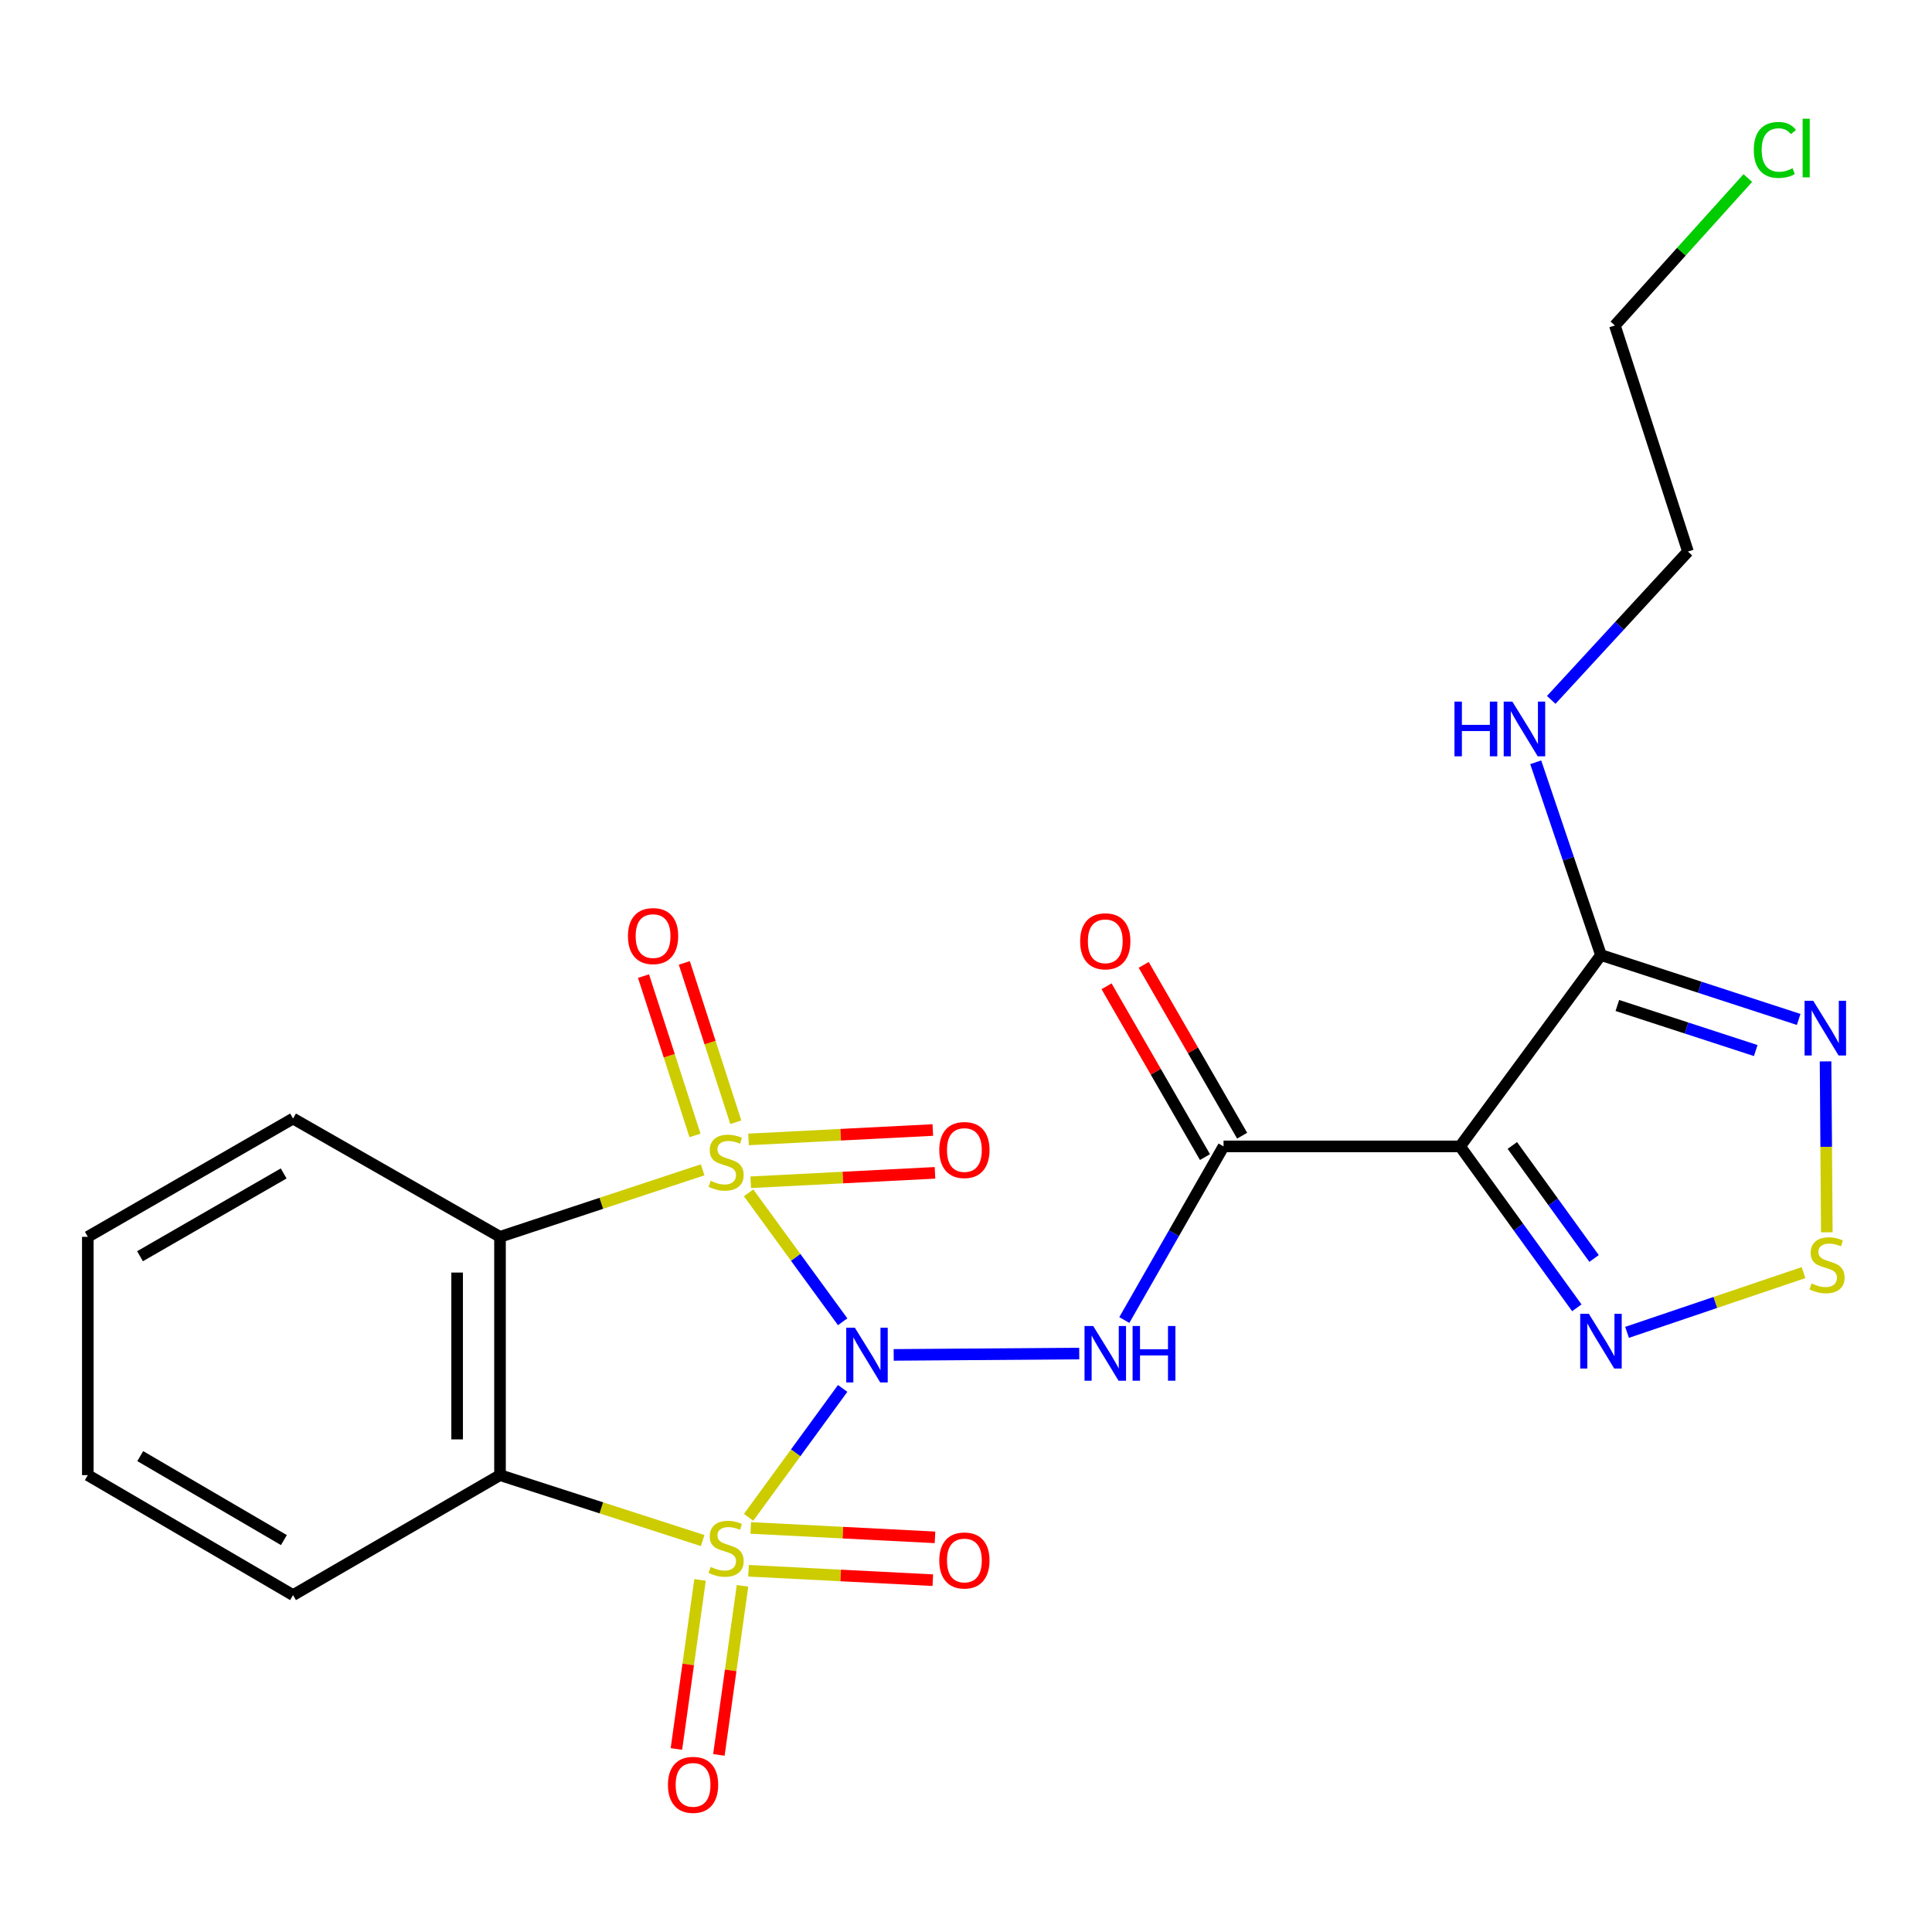 <?xml version='1.0' encoding='iso-8859-1'?>
<svg version='1.1' baseProfile='full'
              xmlns='http://www.w3.org/2000/svg'
                      xmlns:rdkit='http://www.rdkit.org/xml'
                      xmlns:xlink='http://www.w3.org/1999/xlink'
                  xml:space='preserve'
width='1000px' height='1000px' viewBox='0 0 1000 1000'>
<!-- END OF HEADER -->
<rect style='opacity:1.0;fill:#FFFFFF;stroke:none' width='1000' height='1000' x='0' y='0'> </rect>
<path class='bond-0' d='M 436.163,718.648 L 411.822,752.008' style='fill:none;fill-rule:evenodd;stroke:#0000FF;stroke-width:6px;stroke-linecap:butt;stroke-linejoin:miter;stroke-opacity:1' />
<path class='bond-0' d='M 411.822,752.008 L 387.481,785.368' style='fill:none;fill-rule:evenodd;stroke:#CCCC00;stroke-width:6px;stroke-linecap:butt;stroke-linejoin:miter;stroke-opacity:1' />
<path class='bond-1' d='M 436.163,684.143 L 411.822,650.783' style='fill:none;fill-rule:evenodd;stroke:#0000FF;stroke-width:6px;stroke-linecap:butt;stroke-linejoin:miter;stroke-opacity:1' />
<path class='bond-1' d='M 411.822,650.783 L 387.481,617.422' style='fill:none;fill-rule:evenodd;stroke:#CCCC00;stroke-width:6px;stroke-linecap:butt;stroke-linejoin:miter;stroke-opacity:1' />
<path class='bond-2' d='M 462.575,701.294 L 558.612,700.593' style='fill:none;fill-rule:evenodd;stroke:#0000FF;stroke-width:6px;stroke-linecap:butt;stroke-linejoin:miter;stroke-opacity:1' />
<path class='bond-3' d='M 363.688,797.394 L 311.246,780.461' style='fill:none;fill-rule:evenodd;stroke:#CCCC00;stroke-width:6px;stroke-linecap:butt;stroke-linejoin:miter;stroke-opacity:1' />
<path class='bond-3' d='M 311.246,780.461 L 258.804,763.527' style='fill:none;fill-rule:evenodd;stroke:#000000;stroke-width:6px;stroke-linecap:butt;stroke-linejoin:miter;stroke-opacity:1' />
<path class='bond-4' d='M 387.443,813.024 L 435.132,815.46' style='fill:none;fill-rule:evenodd;stroke:#CCCC00;stroke-width:6px;stroke-linecap:butt;stroke-linejoin:miter;stroke-opacity:1' />
<path class='bond-4' d='M 435.132,815.46 L 482.82,817.896' style='fill:none;fill-rule:evenodd;stroke:#FF0000;stroke-width:6px;stroke-linecap:butt;stroke-linejoin:miter;stroke-opacity:1' />
<path class='bond-4' d='M 388.576,790.858 L 436.264,793.294' style='fill:none;fill-rule:evenodd;stroke:#CCCC00;stroke-width:6px;stroke-linecap:butt;stroke-linejoin:miter;stroke-opacity:1' />
<path class='bond-4' d='M 436.264,793.294 L 483.953,795.731' style='fill:none;fill-rule:evenodd;stroke:#FF0000;stroke-width:6px;stroke-linecap:butt;stroke-linejoin:miter;stroke-opacity:1' />
<path class='bond-5' d='M 362.34,817.754 L 356.224,861.509' style='fill:none;fill-rule:evenodd;stroke:#CCCC00;stroke-width:6px;stroke-linecap:butt;stroke-linejoin:miter;stroke-opacity:1' />
<path class='bond-5' d='M 356.224,861.509 L 350.108,905.265' style='fill:none;fill-rule:evenodd;stroke:#FF0000;stroke-width:6px;stroke-linecap:butt;stroke-linejoin:miter;stroke-opacity:1' />
<path class='bond-5' d='M 384.321,820.826 L 378.205,864.582' style='fill:none;fill-rule:evenodd;stroke:#CCCC00;stroke-width:6px;stroke-linecap:butt;stroke-linejoin:miter;stroke-opacity:1' />
<path class='bond-5' d='M 378.205,864.582 L 372.089,908.337' style='fill:none;fill-rule:evenodd;stroke:#FF0000;stroke-width:6px;stroke-linecap:butt;stroke-linejoin:miter;stroke-opacity:1' />
<path class='bond-6' d='M 363.681,605.493 L 311.242,622.834' style='fill:none;fill-rule:evenodd;stroke:#CCCC00;stroke-width:6px;stroke-linecap:butt;stroke-linejoin:miter;stroke-opacity:1' />
<path class='bond-6' d='M 311.242,622.834 L 258.804,640.176' style='fill:none;fill-rule:evenodd;stroke:#000000;stroke-width:6px;stroke-linecap:butt;stroke-linejoin:miter;stroke-opacity:1' />
<path class='bond-7' d='M 388.576,611.932 L 436.264,609.496' style='fill:none;fill-rule:evenodd;stroke:#CCCC00;stroke-width:6px;stroke-linecap:butt;stroke-linejoin:miter;stroke-opacity:1' />
<path class='bond-7' d='M 436.264,609.496 L 483.953,607.06' style='fill:none;fill-rule:evenodd;stroke:#FF0000;stroke-width:6px;stroke-linecap:butt;stroke-linejoin:miter;stroke-opacity:1' />
<path class='bond-7' d='M 387.443,589.767 L 435.132,587.33' style='fill:none;fill-rule:evenodd;stroke:#CCCC00;stroke-width:6px;stroke-linecap:butt;stroke-linejoin:miter;stroke-opacity:1' />
<path class='bond-7' d='M 435.132,587.33 L 482.82,584.894' style='fill:none;fill-rule:evenodd;stroke:#FF0000;stroke-width:6px;stroke-linecap:butt;stroke-linejoin:miter;stroke-opacity:1' />
<path class='bond-8' d='M 380.846,580.864 L 367.524,539.634' style='fill:none;fill-rule:evenodd;stroke:#CCCC00;stroke-width:6px;stroke-linecap:butt;stroke-linejoin:miter;stroke-opacity:1' />
<path class='bond-8' d='M 367.524,539.634 L 354.202,498.404' style='fill:none;fill-rule:evenodd;stroke:#FF0000;stroke-width:6px;stroke-linecap:butt;stroke-linejoin:miter;stroke-opacity:1' />
<path class='bond-8' d='M 359.727,587.688 L 346.405,546.458' style='fill:none;fill-rule:evenodd;stroke:#CCCC00;stroke-width:6px;stroke-linecap:butt;stroke-linejoin:miter;stroke-opacity:1' />
<path class='bond-8' d='M 346.405,546.458 L 333.083,505.228' style='fill:none;fill-rule:evenodd;stroke:#FF0000;stroke-width:6px;stroke-linecap:butt;stroke-linejoin:miter;stroke-opacity:1' />
<path class='bond-9' d='M 581.945,683.251 L 607.627,638.31' style='fill:none;fill-rule:evenodd;stroke:#0000FF;stroke-width:6px;stroke-linecap:butt;stroke-linejoin:miter;stroke-opacity:1' />
<path class='bond-9' d='M 607.627,638.31 L 633.309,593.37' style='fill:none;fill-rule:evenodd;stroke:#000000;stroke-width:6px;stroke-linecap:butt;stroke-linejoin:miter;stroke-opacity:1' />
<path class='bond-10' d='M 258.804,763.527 L 151.679,825.622' style='fill:none;fill-rule:evenodd;stroke:#000000;stroke-width:6px;stroke-linecap:butt;stroke-linejoin:miter;stroke-opacity:1' />
<path class='bond-11' d='M 258.804,763.527 L 258.804,640.176' style='fill:none;fill-rule:evenodd;stroke:#000000;stroke-width:6px;stroke-linecap:butt;stroke-linejoin:miter;stroke-opacity:1' />
<path class='bond-11' d='M 236.61,745.024 L 236.61,658.678' style='fill:none;fill-rule:evenodd;stroke:#000000;stroke-width:6px;stroke-linecap:butt;stroke-linejoin:miter;stroke-opacity:1' />
<path class='bond-12' d='M 258.804,640.176 L 151.679,578.956' style='fill:none;fill-rule:evenodd;stroke:#000000;stroke-width:6px;stroke-linecap:butt;stroke-linejoin:miter;stroke-opacity:1' />
<path class='bond-13' d='M 633.309,593.37 L 755.736,593.37' style='fill:none;fill-rule:evenodd;stroke:#000000;stroke-width:6px;stroke-linecap:butt;stroke-linejoin:miter;stroke-opacity:1' />
<path class='bond-14' d='M 642.924,587.83 L 617.451,543.624' style='fill:none;fill-rule:evenodd;stroke:#000000;stroke-width:6px;stroke-linecap:butt;stroke-linejoin:miter;stroke-opacity:1' />
<path class='bond-14' d='M 617.451,543.624 L 591.977,499.418' style='fill:none;fill-rule:evenodd;stroke:#FF0000;stroke-width:6px;stroke-linecap:butt;stroke-linejoin:miter;stroke-opacity:1' />
<path class='bond-14' d='M 623.694,598.911 L 598.221,554.705' style='fill:none;fill-rule:evenodd;stroke:#000000;stroke-width:6px;stroke-linecap:butt;stroke-linejoin:miter;stroke-opacity:1' />
<path class='bond-14' d='M 598.221,554.705 L 572.747,510.499' style='fill:none;fill-rule:evenodd;stroke:#FF0000;stroke-width:6px;stroke-linecap:butt;stroke-linejoin:miter;stroke-opacity:1' />
<path class='bond-15' d='M 755.736,593.37 L 828.657,494.334' style='fill:none;fill-rule:evenodd;stroke:#000000;stroke-width:6px;stroke-linecap:butt;stroke-linejoin:miter;stroke-opacity:1' />
<path class='bond-16' d='M 755.736,593.37 L 785.951,635.147' style='fill:none;fill-rule:evenodd;stroke:#000000;stroke-width:6px;stroke-linecap:butt;stroke-linejoin:miter;stroke-opacity:1' />
<path class='bond-16' d='M 785.951,635.147 L 816.166,676.924' style='fill:none;fill-rule:evenodd;stroke:#0000FF;stroke-width:6px;stroke-linecap:butt;stroke-linejoin:miter;stroke-opacity:1' />
<path class='bond-16' d='M 782.784,592.897 L 803.935,622.14' style='fill:none;fill-rule:evenodd;stroke:#000000;stroke-width:6px;stroke-linecap:butt;stroke-linejoin:miter;stroke-opacity:1' />
<path class='bond-16' d='M 803.935,622.14 L 825.085,651.384' style='fill:none;fill-rule:evenodd;stroke:#0000FF;stroke-width:6px;stroke-linecap:butt;stroke-linejoin:miter;stroke-opacity:1' />
<path class='bond-17' d='M 828.657,494.334 L 879.823,510.997' style='fill:none;fill-rule:evenodd;stroke:#000000;stroke-width:6px;stroke-linecap:butt;stroke-linejoin:miter;stroke-opacity:1' />
<path class='bond-17' d='M 879.823,510.997 L 930.99,527.659' style='fill:none;fill-rule:evenodd;stroke:#0000FF;stroke-width:6px;stroke-linecap:butt;stroke-linejoin:miter;stroke-opacity:1' />
<path class='bond-17' d='M 837.134,520.436 L 872.951,532.1' style='fill:none;fill-rule:evenodd;stroke:#000000;stroke-width:6px;stroke-linecap:butt;stroke-linejoin:miter;stroke-opacity:1' />
<path class='bond-17' d='M 872.951,532.1 L 908.767,543.764' style='fill:none;fill-rule:evenodd;stroke:#0000FF;stroke-width:6px;stroke-linecap:butt;stroke-linejoin:miter;stroke-opacity:1' />
<path class='bond-18' d='M 828.657,494.334 L 811.773,444.445' style='fill:none;fill-rule:evenodd;stroke:#000000;stroke-width:6px;stroke-linecap:butt;stroke-linejoin:miter;stroke-opacity:1' />
<path class='bond-18' d='M 811.773,444.445 L 794.89,394.557' style='fill:none;fill-rule:evenodd;stroke:#0000FF;stroke-width:6px;stroke-linecap:butt;stroke-linejoin:miter;stroke-opacity:1' />
<path class='bond-19' d='M 944.909,549.372 L 945.235,593.599' style='fill:none;fill-rule:evenodd;stroke:#0000FF;stroke-width:6px;stroke-linecap:butt;stroke-linejoin:miter;stroke-opacity:1' />
<path class='bond-19' d='M 945.235,593.599 L 945.56,637.827' style='fill:none;fill-rule:evenodd;stroke:#CCCC00;stroke-width:6px;stroke-linecap:butt;stroke-linejoin:miter;stroke-opacity:1' />
<path class='bond-20' d='M 933.514,658.697 L 887.839,674.159' style='fill:none;fill-rule:evenodd;stroke:#CCCC00;stroke-width:6px;stroke-linecap:butt;stroke-linejoin:miter;stroke-opacity:1' />
<path class='bond-20' d='M 887.839,674.159 L 842.165,689.622' style='fill:none;fill-rule:evenodd;stroke:#0000FF;stroke-width:6px;stroke-linecap:butt;stroke-linejoin:miter;stroke-opacity:1' />
<path class='bond-21' d='M 802.914,362.267 L 838.294,323.876' style='fill:none;fill-rule:evenodd;stroke:#0000FF;stroke-width:6px;stroke-linecap:butt;stroke-linejoin:miter;stroke-opacity:1' />
<path class='bond-21' d='M 838.294,323.876 L 873.675,285.485' style='fill:none;fill-rule:evenodd;stroke:#000000;stroke-width:6px;stroke-linecap:butt;stroke-linejoin:miter;stroke-opacity:1' />
<path class='bond-22' d='M 151.679,825.622 L 45.455,763.527' style='fill:none;fill-rule:evenodd;stroke:#000000;stroke-width:6px;stroke-linecap:butt;stroke-linejoin:miter;stroke-opacity:1' />
<path class='bond-22' d='M 146.946,797.147 L 72.589,753.681' style='fill:none;fill-rule:evenodd;stroke:#000000;stroke-width:6px;stroke-linecap:butt;stroke-linejoin:miter;stroke-opacity:1' />
<path class='bond-23' d='M 151.679,578.956 L 45.455,640.176' style='fill:none;fill-rule:evenodd;stroke:#000000;stroke-width:6px;stroke-linecap:butt;stroke-linejoin:miter;stroke-opacity:1' />
<path class='bond-23' d='M 146.828,607.369 L 72.471,650.222' style='fill:none;fill-rule:evenodd;stroke:#000000;stroke-width:6px;stroke-linecap:butt;stroke-linejoin:miter;stroke-opacity:1' />
<path class='bond-24' d='M 904.668,92.16 L 870.263,130.31' style='fill:none;fill-rule:evenodd;stroke:#00CC00;stroke-width:6px;stroke-linecap:butt;stroke-linejoin:miter;stroke-opacity:1' />
<path class='bond-24' d='M 870.263,130.31 L 835.858,168.459' style='fill:none;fill-rule:evenodd;stroke:#000000;stroke-width:6px;stroke-linecap:butt;stroke-linejoin:miter;stroke-opacity:1' />
<path class='bond-25' d='M 873.675,285.485 L 835.858,168.459' style='fill:none;fill-rule:evenodd;stroke:#000000;stroke-width:6px;stroke-linecap:butt;stroke-linejoin:miter;stroke-opacity:1' />
<path class='bond-26' d='M 45.455,763.527 L 45.455,640.176' style='fill:none;fill-rule:evenodd;stroke:#000000;stroke-width:6px;stroke-linecap:butt;stroke-linejoin:miter;stroke-opacity:1' />
<path  class='atom-0' d='M 442.491 687.235
L 451.771 702.235
Q 452.691 703.715, 454.171 706.395
Q 455.651 709.075, 455.731 709.235
L 455.731 687.235
L 459.491 687.235
L 459.491 715.555
L 455.611 715.555
L 445.651 699.155
Q 444.491 697.235, 443.251 695.035
Q 442.051 692.835, 441.691 692.155
L 441.691 715.555
L 438.011 715.555
L 438.011 687.235
L 442.491 687.235
' fill='#0000FF'/>
<path  class='atom-1' d='M 367.842 811.039
Q 368.162 811.159, 369.482 811.719
Q 370.802 812.279, 372.242 812.639
Q 373.722 812.959, 375.162 812.959
Q 377.842 812.959, 379.402 811.679
Q 380.962 810.359, 380.962 808.079
Q 380.962 806.519, 380.162 805.559
Q 379.402 804.599, 378.202 804.079
Q 377.002 803.559, 375.002 802.959
Q 372.482 802.199, 370.962 801.479
Q 369.482 800.759, 368.402 799.239
Q 367.362 797.719, 367.362 795.159
Q 367.362 791.599, 369.762 789.399
Q 372.202 787.199, 377.002 787.199
Q 380.282 787.199, 384.002 788.759
L 383.082 791.839
Q 379.682 790.439, 377.122 790.439
Q 374.362 790.439, 372.842 791.599
Q 371.322 792.719, 371.362 794.679
Q 371.362 796.199, 372.122 797.119
Q 372.922 798.039, 374.042 798.559
Q 375.202 799.079, 377.122 799.679
Q 379.682 800.479, 381.202 801.279
Q 382.722 802.079, 383.802 803.719
Q 384.922 805.319, 384.922 808.079
Q 384.922 811.999, 382.282 814.119
Q 379.682 816.199, 375.322 816.199
Q 372.802 816.199, 370.882 815.639
Q 369.002 815.119, 366.762 814.199
L 367.842 811.039
' fill='#CCCC00'/>
<path  class='atom-2' d='M 367.842 611.191
Q 368.162 611.311, 369.482 611.871
Q 370.802 612.431, 372.242 612.791
Q 373.722 613.111, 375.162 613.111
Q 377.842 613.111, 379.402 611.831
Q 380.962 610.511, 380.962 608.231
Q 380.962 606.671, 380.162 605.711
Q 379.402 604.751, 378.202 604.231
Q 377.002 603.711, 375.002 603.111
Q 372.482 602.351, 370.962 601.631
Q 369.482 600.911, 368.402 599.391
Q 367.362 597.871, 367.362 595.311
Q 367.362 591.751, 369.762 589.551
Q 372.202 587.351, 377.002 587.351
Q 380.282 587.351, 384.002 588.911
L 383.082 591.991
Q 379.682 590.591, 377.122 590.591
Q 374.362 590.591, 372.842 591.751
Q 371.322 592.871, 371.362 594.831
Q 371.362 596.351, 372.122 597.271
Q 372.922 598.191, 374.042 598.711
Q 375.202 599.231, 377.122 599.831
Q 379.682 600.631, 381.202 601.431
Q 382.722 602.231, 383.802 603.871
Q 384.922 605.471, 384.922 608.231
Q 384.922 612.151, 382.282 614.271
Q 379.682 616.351, 375.322 616.351
Q 372.802 616.351, 370.882 615.791
Q 369.002 615.271, 366.762 614.351
L 367.842 611.191
' fill='#CCCC00'/>
<path  class='atom-3' d='M 565.83 686.335
L 575.11 701.335
Q 576.03 702.815, 577.51 705.495
Q 578.99 708.175, 579.07 708.335
L 579.07 686.335
L 582.83 686.335
L 582.83 714.655
L 578.95 714.655
L 568.99 698.255
Q 567.83 696.335, 566.59 694.135
Q 565.39 691.935, 565.03 691.255
L 565.03 714.655
L 561.35 714.655
L 561.35 686.335
L 565.83 686.335
' fill='#0000FF'/>
<path  class='atom-3' d='M 586.23 686.335
L 590.07 686.335
L 590.07 698.375
L 604.55 698.375
L 604.55 686.335
L 608.39 686.335
L 608.39 714.655
L 604.55 714.655
L 604.55 701.575
L 590.07 701.575
L 590.07 714.655
L 586.23 714.655
L 586.23 686.335
' fill='#0000FF'/>
<path  class='atom-9' d='M 938.523 517.991
L 947.803 532.991
Q 948.723 534.471, 950.203 537.151
Q 951.683 539.831, 951.763 539.991
L 951.763 517.991
L 955.523 517.991
L 955.523 546.311
L 951.643 546.311
L 941.683 529.911
Q 940.523 527.991, 939.283 525.791
Q 938.083 523.591, 937.723 522.911
L 937.723 546.311
L 934.043 546.311
L 934.043 517.991
L 938.523 517.991
' fill='#0000FF'/>
<path  class='atom-10' d='M 937.683 664.297
Q 938.003 664.417, 939.323 664.977
Q 940.643 665.537, 942.083 665.897
Q 943.563 666.217, 945.003 666.217
Q 947.683 666.217, 949.243 664.937
Q 950.803 663.617, 950.803 661.337
Q 950.803 659.777, 950.003 658.817
Q 949.243 657.857, 948.043 657.337
Q 946.843 656.817, 944.843 656.217
Q 942.323 655.457, 940.803 654.737
Q 939.323 654.017, 938.243 652.497
Q 937.203 650.977, 937.203 648.417
Q 937.203 644.857, 939.603 642.657
Q 942.043 640.457, 946.843 640.457
Q 950.123 640.457, 953.843 642.017
L 952.923 645.097
Q 949.523 643.697, 946.963 643.697
Q 944.203 643.697, 942.683 644.857
Q 941.163 645.977, 941.203 647.937
Q 941.203 649.457, 941.963 650.377
Q 942.763 651.297, 943.883 651.817
Q 945.043 652.337, 946.963 652.937
Q 949.523 653.737, 951.043 654.537
Q 952.563 655.337, 953.643 656.977
Q 954.763 658.577, 954.763 661.337
Q 954.763 665.257, 952.123 667.377
Q 949.523 669.457, 945.163 669.457
Q 942.643 669.457, 940.723 668.897
Q 938.843 668.377, 936.603 667.457
L 937.683 664.297
' fill='#CCCC00'/>
<path  class='atom-11' d='M 822.397 680.034
L 831.677 695.034
Q 832.597 696.514, 834.077 699.194
Q 835.557 701.874, 835.637 702.034
L 835.637 680.034
L 839.397 680.034
L 839.397 708.354
L 835.517 708.354
L 825.557 691.954
Q 824.397 690.034, 823.157 687.834
Q 821.957 685.634, 821.597 684.954
L 821.597 708.354
L 817.917 708.354
L 817.917 680.034
L 822.397 680.034
' fill='#0000FF'/>
<path  class='atom-12' d='M 486.169 807.7
Q 486.169 800.9, 489.529 797.1
Q 492.889 793.3, 499.169 793.3
Q 505.449 793.3, 508.809 797.1
Q 512.169 800.9, 512.169 807.7
Q 512.169 814.58, 508.769 818.5
Q 505.369 822.38, 499.169 822.38
Q 492.929 822.38, 489.529 818.5
Q 486.169 814.62, 486.169 807.7
M 499.169 819.18
Q 503.489 819.18, 505.809 816.3
Q 508.169 813.38, 508.169 807.7
Q 508.169 802.14, 505.809 799.34
Q 503.489 796.5, 499.169 796.5
Q 494.849 796.5, 492.489 799.3
Q 490.169 802.1, 490.169 807.7
Q 490.169 813.42, 492.489 816.3
Q 494.849 819.18, 499.169 819.18
' fill='#FF0000'/>
<path  class='atom-13' d='M 486.169 595.25
Q 486.169 588.45, 489.529 584.65
Q 492.889 580.85, 499.169 580.85
Q 505.449 580.85, 508.809 584.65
Q 512.169 588.45, 512.169 595.25
Q 512.169 602.13, 508.769 606.05
Q 505.369 609.93, 499.169 609.93
Q 492.929 609.93, 489.529 606.05
Q 486.169 602.17, 486.169 595.25
M 499.169 606.73
Q 503.489 606.73, 505.809 603.85
Q 508.169 600.93, 508.169 595.25
Q 508.169 589.69, 505.809 586.89
Q 503.489 584.05, 499.169 584.05
Q 494.849 584.05, 492.489 586.85
Q 490.169 589.65, 490.169 595.25
Q 490.169 600.97, 492.489 603.85
Q 494.849 606.73, 499.169 606.73
' fill='#FF0000'/>
<path  class='atom-14' d='M 325.026 484.513
Q 325.026 477.713, 328.386 473.913
Q 331.746 470.113, 338.026 470.113
Q 344.306 470.113, 347.666 473.913
Q 351.026 477.713, 351.026 484.513
Q 351.026 491.393, 347.626 495.313
Q 344.226 499.193, 338.026 499.193
Q 331.786 499.193, 328.386 495.313
Q 325.026 491.433, 325.026 484.513
M 338.026 495.993
Q 342.346 495.993, 344.666 493.113
Q 347.026 490.193, 347.026 484.513
Q 347.026 478.953, 344.666 476.153
Q 342.346 473.313, 338.026 473.313
Q 333.706 473.313, 331.346 476.113
Q 329.026 478.913, 329.026 484.513
Q 329.026 490.233, 331.346 493.113
Q 333.706 495.993, 338.026 495.993
' fill='#FF0000'/>
<path  class='atom-15' d='M 345.728 923.838
Q 345.728 917.038, 349.088 913.238
Q 352.448 909.438, 358.728 909.438
Q 365.008 909.438, 368.368 913.238
Q 371.728 917.038, 371.728 923.838
Q 371.728 930.718, 368.328 934.638
Q 364.928 938.518, 358.728 938.518
Q 352.488 938.518, 349.088 934.638
Q 345.728 930.758, 345.728 923.838
M 358.728 935.318
Q 363.048 935.318, 365.368 932.438
Q 367.728 929.518, 367.728 923.838
Q 367.728 918.278, 365.368 915.478
Q 363.048 912.638, 358.728 912.638
Q 354.408 912.638, 352.048 915.438
Q 349.728 918.238, 349.728 923.838
Q 349.728 929.558, 352.048 932.438
Q 354.408 935.318, 358.728 935.318
' fill='#FF0000'/>
<path  class='atom-16' d='M 559.09 487.213
Q 559.09 480.413, 562.45 476.613
Q 565.81 472.813, 572.09 472.813
Q 578.37 472.813, 581.73 476.613
Q 585.09 480.413, 585.09 487.213
Q 585.09 494.093, 581.69 498.013
Q 578.29 501.893, 572.09 501.893
Q 565.85 501.893, 562.45 498.013
Q 559.09 494.133, 559.09 487.213
M 572.09 498.693
Q 576.41 498.693, 578.73 495.813
Q 581.09 492.893, 581.09 487.213
Q 581.09 481.653, 578.73 478.853
Q 576.41 476.013, 572.09 476.013
Q 567.77 476.013, 565.41 478.813
Q 563.09 481.613, 563.09 487.213
Q 563.09 492.933, 565.41 495.813
Q 567.77 498.693, 572.09 498.693
' fill='#FF0000'/>
<path  class='atom-17' d='M 752.832 363.148
L 756.672 363.148
L 756.672 375.188
L 771.152 375.188
L 771.152 363.148
L 774.992 363.148
L 774.992 391.468
L 771.152 391.468
L 771.152 378.388
L 756.672 378.388
L 756.672 391.468
L 752.832 391.468
L 752.832 363.148
' fill='#0000FF'/>
<path  class='atom-17' d='M 782.792 363.148
L 792.072 378.148
Q 792.992 379.628, 794.472 382.308
Q 795.952 384.988, 796.032 385.148
L 796.032 363.148
L 799.792 363.148
L 799.792 391.468
L 795.912 391.468
L 785.952 375.068
Q 784.792 373.148, 783.552 370.948
Q 782.352 368.748, 781.992 368.068
L 781.992 391.468
L 778.312 391.468
L 778.312 363.148
L 782.792 363.148
' fill='#0000FF'/>
<path  class='atom-20' d='M 907.76 77.604
Q 907.76 70.564, 911.04 66.884
Q 914.36 63.164, 920.64 63.164
Q 926.48 63.164, 929.6 67.284
L 926.96 69.444
Q 924.68 66.444, 920.64 66.444
Q 916.36 66.444, 914.08 69.324
Q 911.84 72.164, 911.84 77.604
Q 911.84 83.204, 914.16 86.084
Q 916.52 88.964, 921.08 88.964
Q 924.2 88.964, 927.84 87.084
L 928.96 90.084
Q 927.48 91.044, 925.24 91.604
Q 923 92.164, 920.52 92.164
Q 914.36 92.164, 911.04 88.404
Q 907.76 84.644, 907.76 77.604
' fill='#00CC00'/>
<path  class='atom-20' d='M 933.04 61.444
L 936.72 61.444
L 936.72 91.804
L 933.04 91.804
L 933.04 61.444
' fill='#00CC00'/>
</svg>
